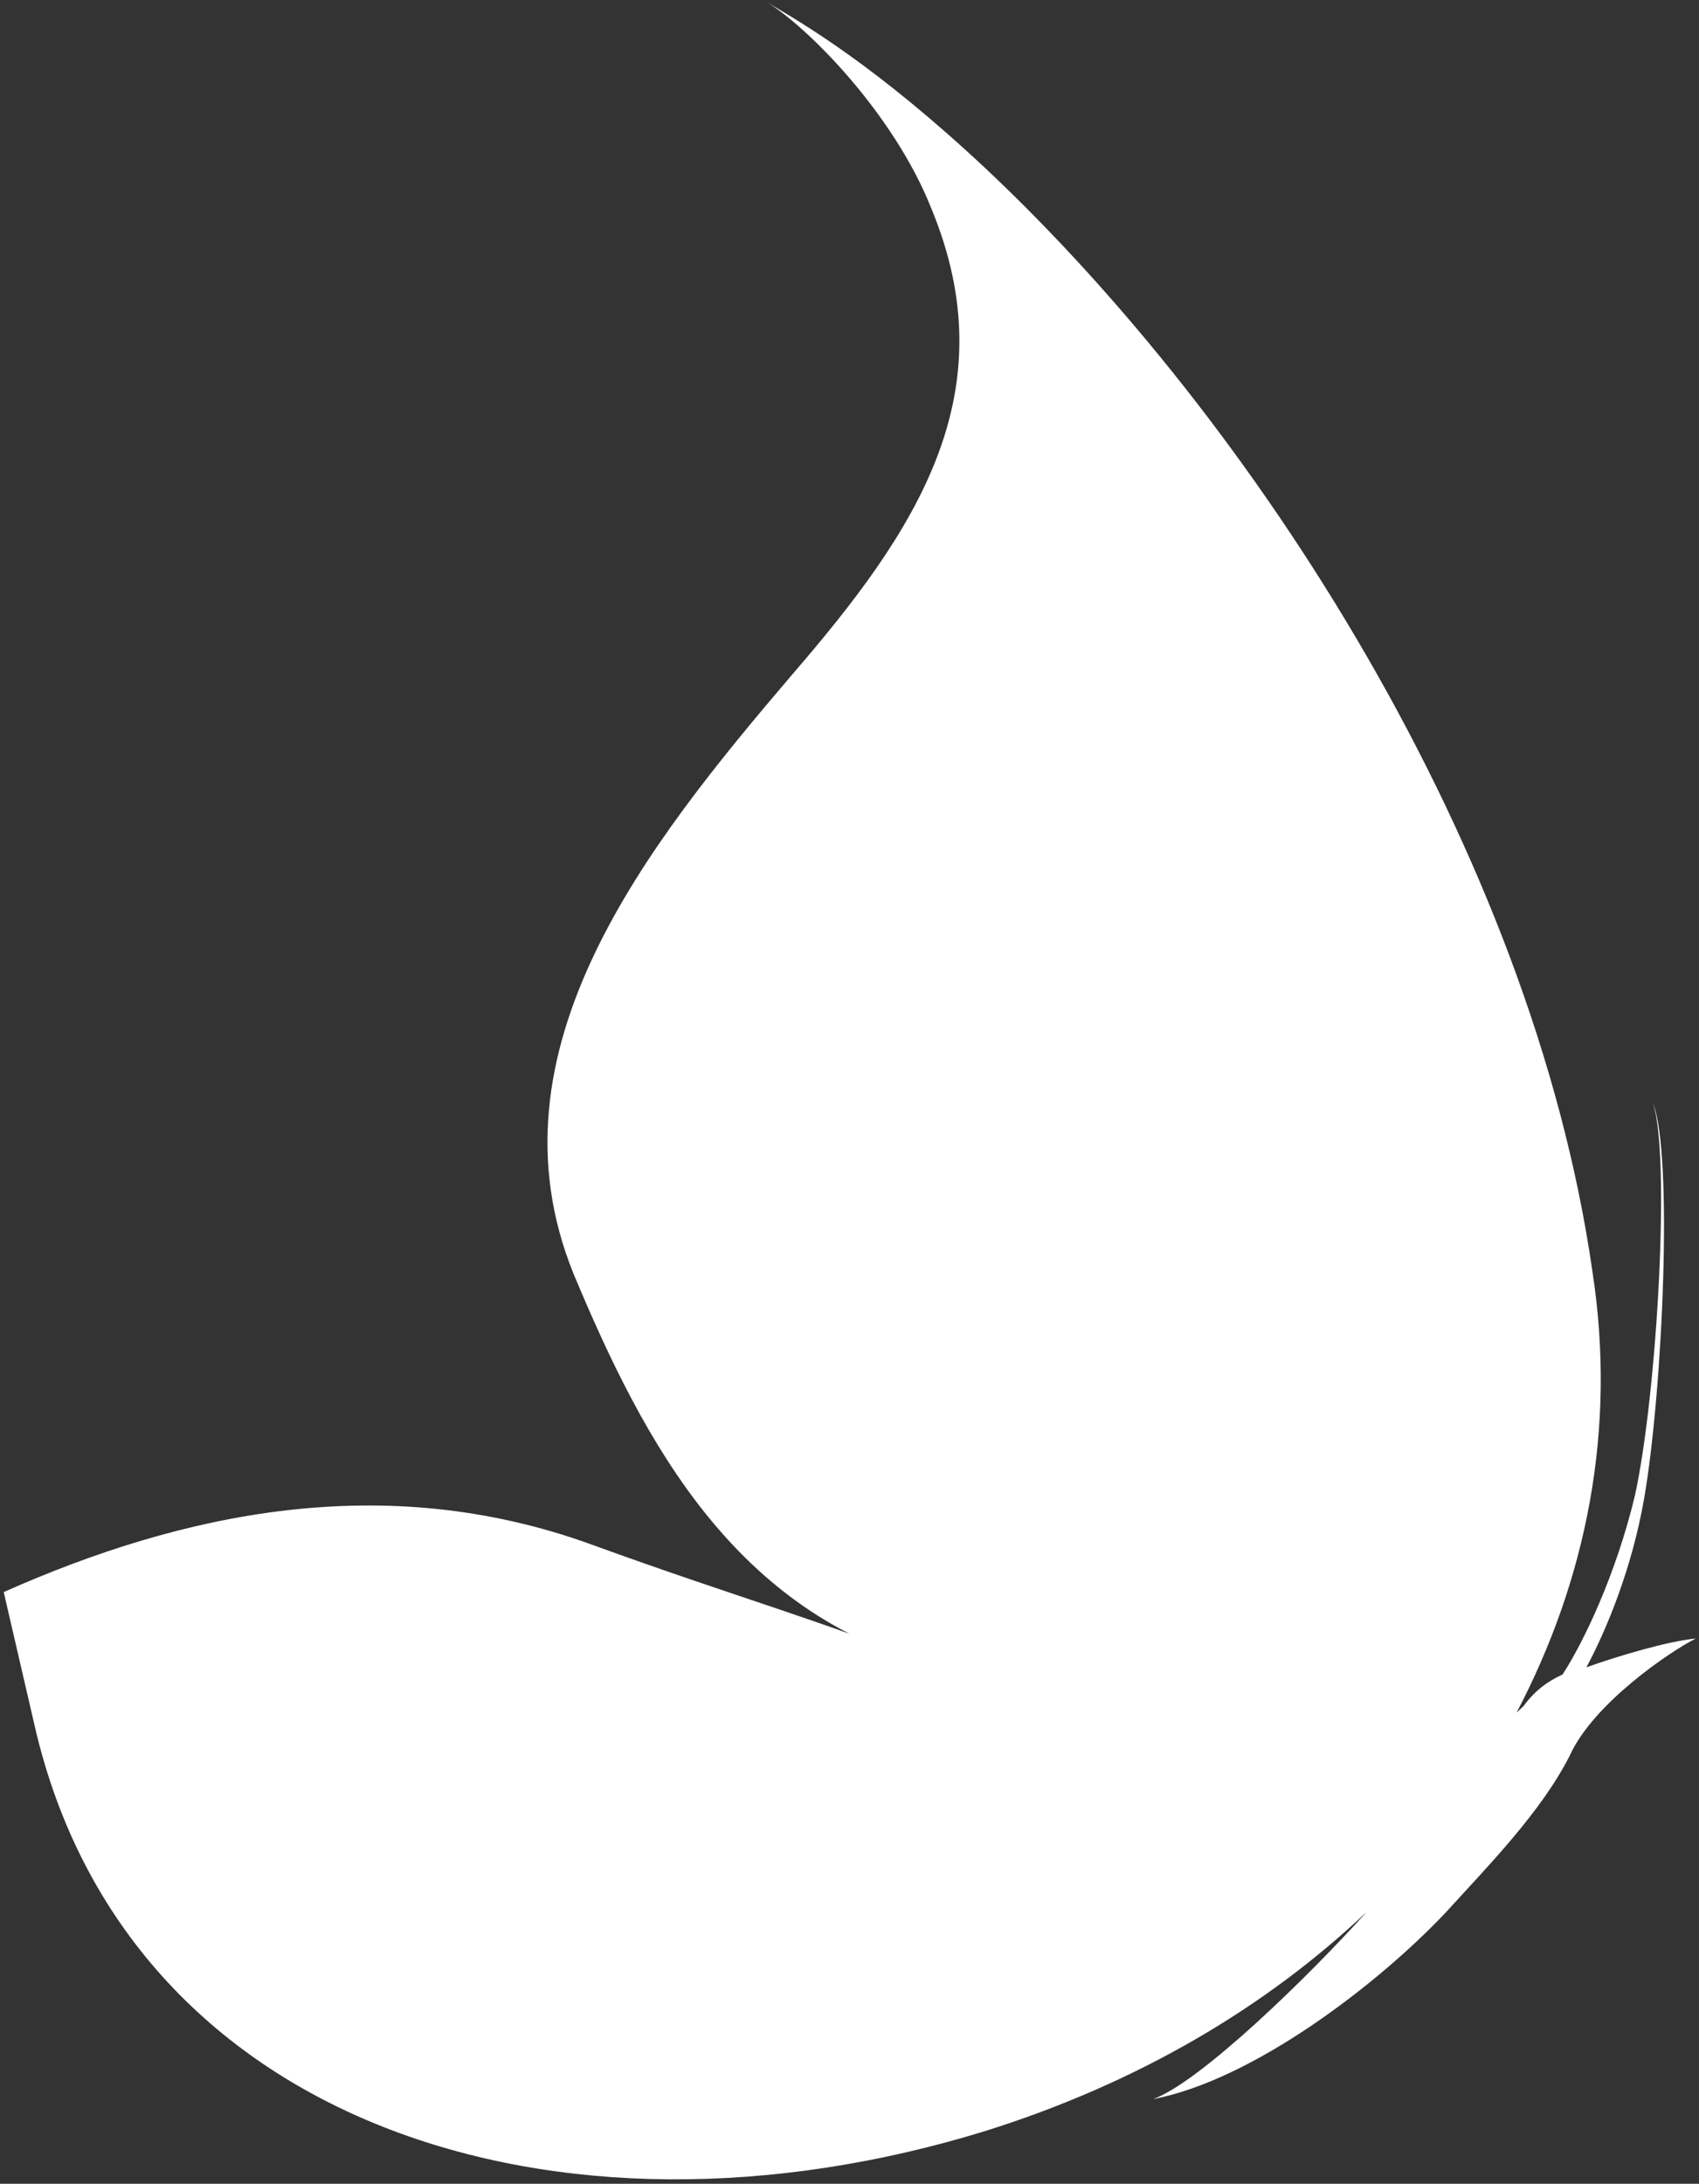 <svg xmlns="http://www.w3.org/2000/svg" width="221" height="284" viewBox="0 0 221 284" fill="none"><rect x="0" y="0" width="221" height="284" fill="#333333" stroke="none"/><path d="M198.2 221.854C199.064 220.649 200.568 218.976 203.253 217.771C206.07 213.421 210.232 204.652 212.67 194.476C215.59 181.086 217.312 149.887 214.984 143.392C217.663 149.821 216.293 180.953 213.852 194.945C212.278 203.916 209.043 211.815 206.354 216.835C210.446 215.364 217 213.425 220.579 213.091C217.254 214.764 207.245 221.522 204.171 228.35C200.457 235.647 193.74 242.473 188.013 248.765C179.216 258.068 163.002 270.514 149.993 272.987C156.131 270.78 170.269 256.993 177.787 248.627C164.513 261.209 147.789 270.977 128.193 277.129C72.441 294.315 16.529 276.15 4.558 224.659L0.483 207.049C23.662 196.747 49.906 191.066 76.902 200.852C95.688 207.688 107.606 210.973 121.439 216.669C95.718 209.763 83.945 188.066 74.569 165.567C62.865 136.572 84.046 110 103.113 87.645C119.237 68.972 131.142 51.1 121.096 26.994C116.217 14.74 104.946 3.353 99.611 0.205C104.53 3.085 113.953 8.579 128.132 21.841C163.161 54.728 199.29 110.647 207.135 165.349C210.313 185.905 206.364 205.387 197.273 222.724L198.2 221.854Z" fill="white"></path></svg>